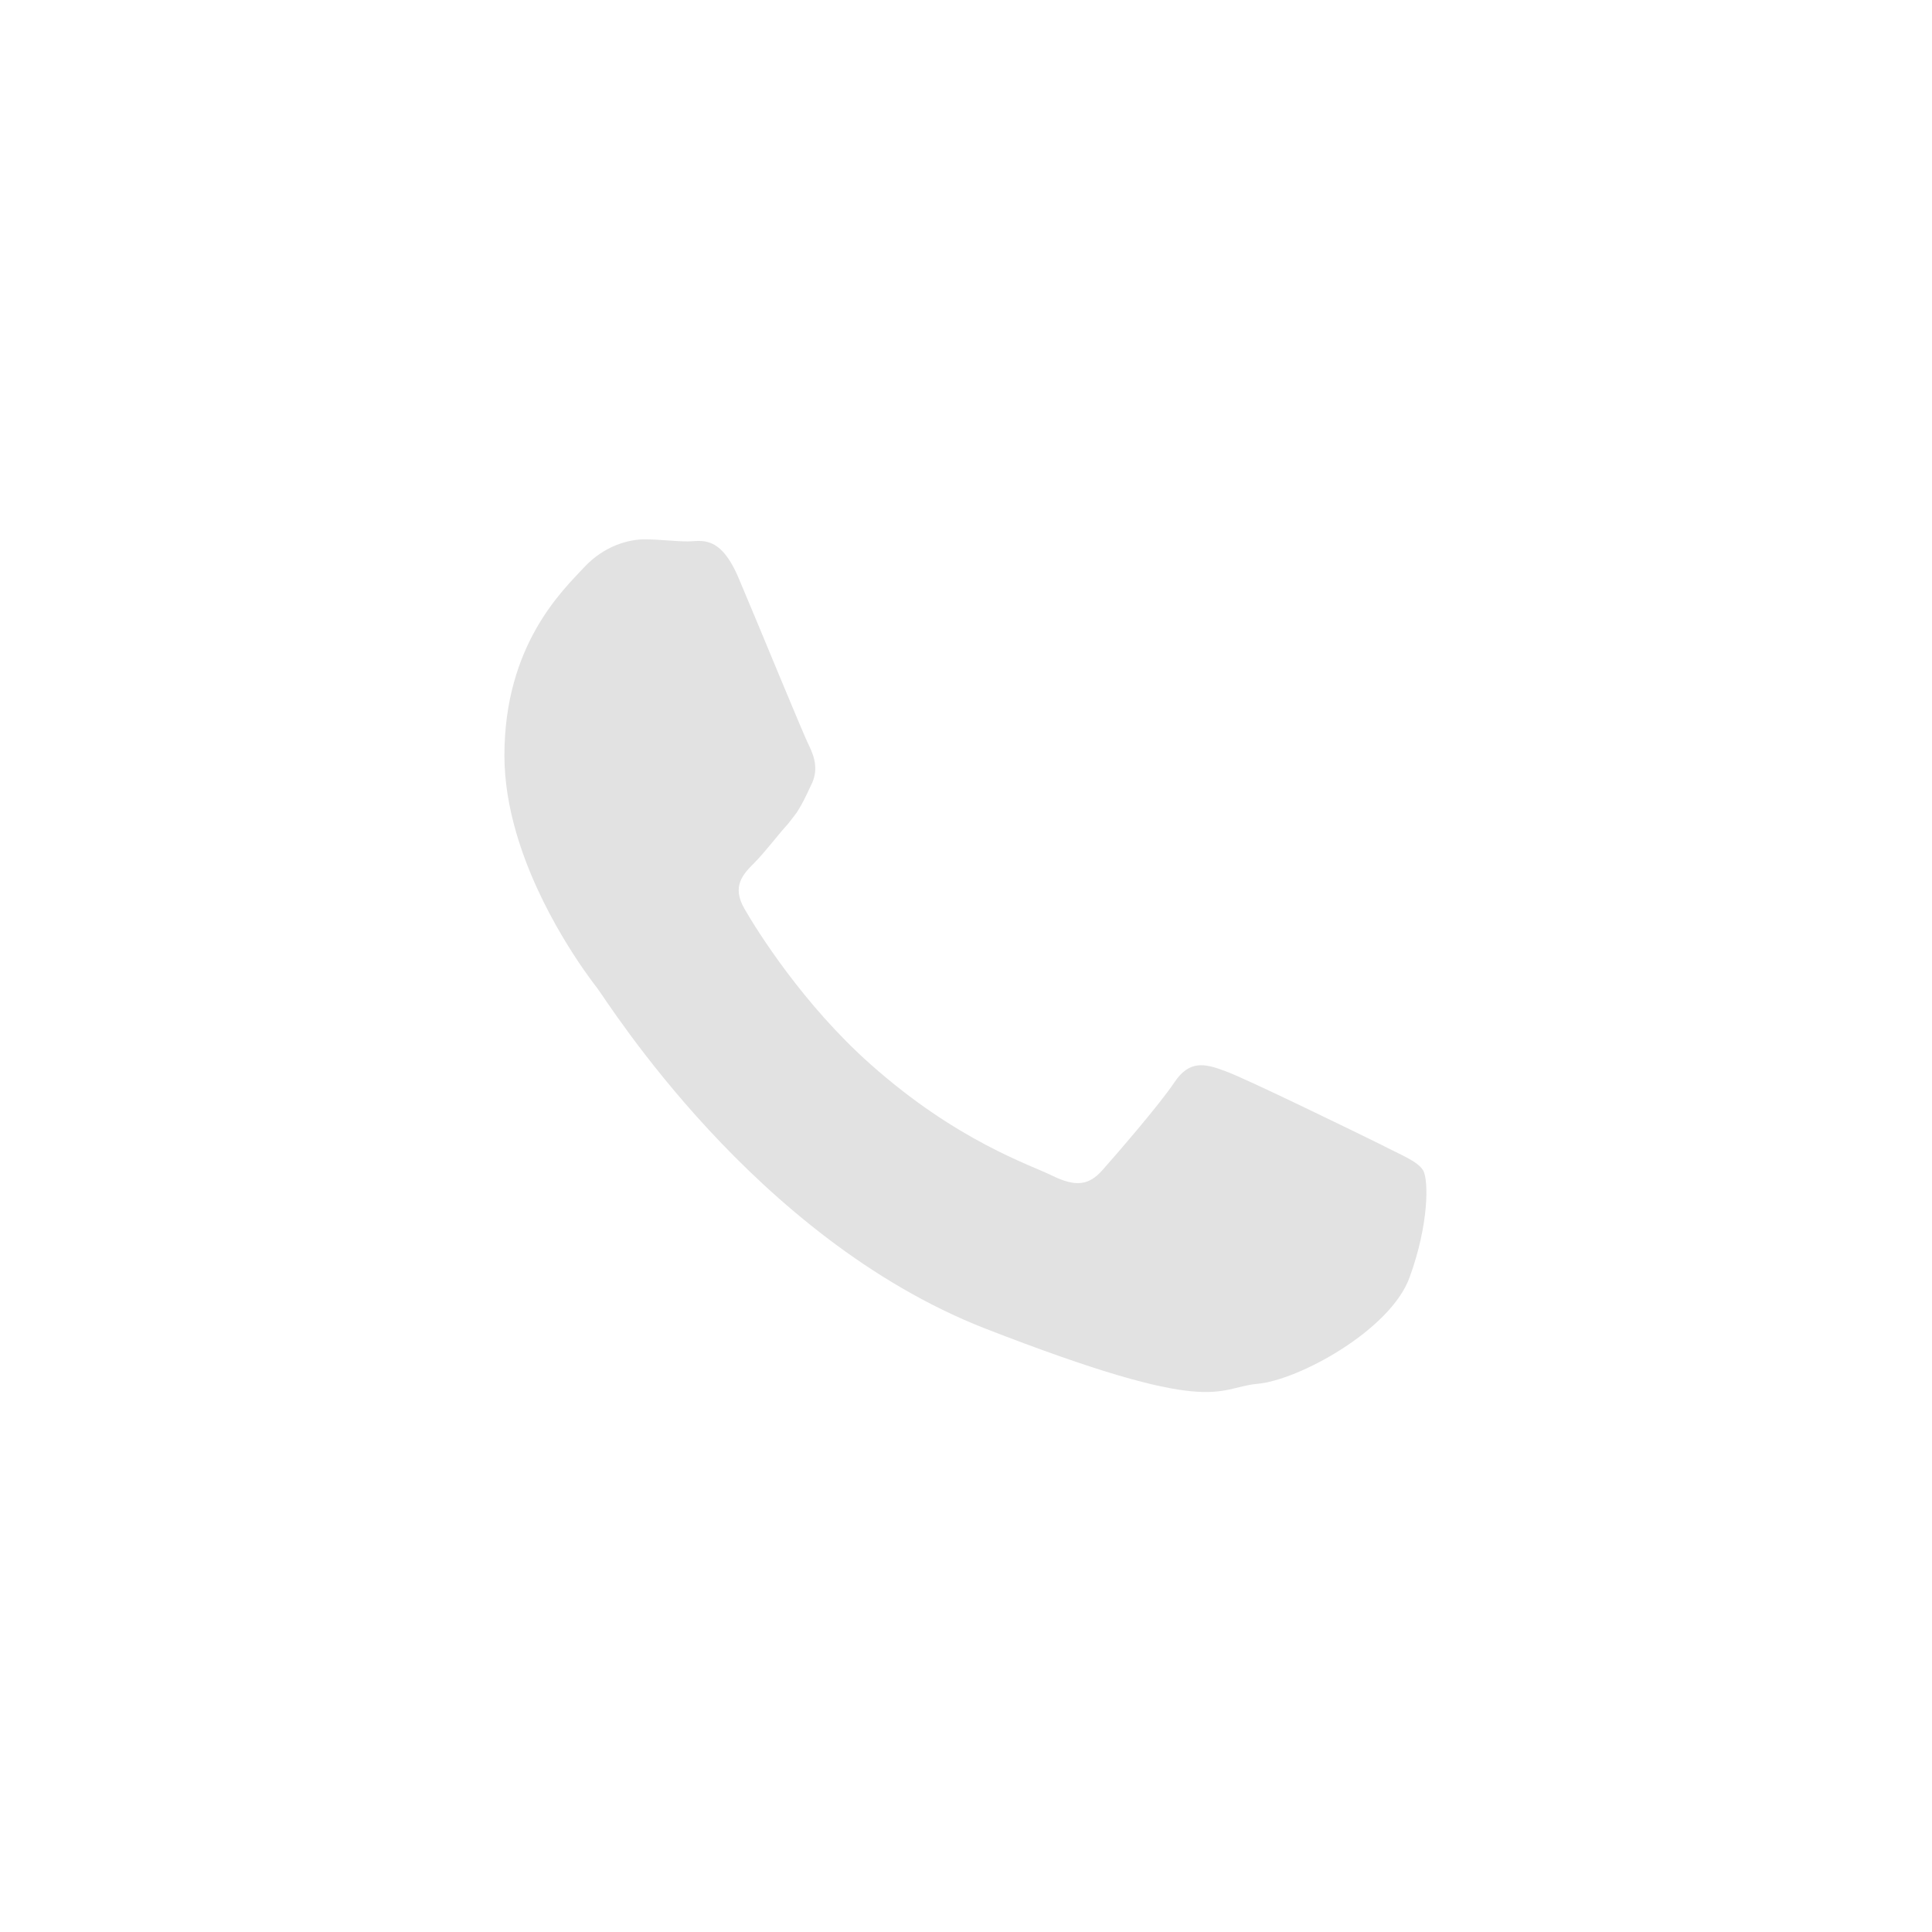 <?xml version="1.0" encoding="UTF-8"?>
<svg id="Layer_2" data-name="Layer 2" xmlns="http://www.w3.org/2000/svg" viewBox="0 0 46.46 46.46">
  <defs>
    <style>
      .cls-1 {
        fill: #e2e2e2;
        fill-rule: evenodd;
      }

      .cls-2 {
        fill: none;
      }
    </style>
  </defs>
  <g id="OBJECTS">
    <g>
      <path class="cls-2" d="m23.23,46.46h0C10.4,46.46,0,36.06,0,23.23h0C0,10.4,10.4,0,23.23,0h0c12.83,0,23.23,10.4,23.23,23.23h0c0,12.83-10.4,23.23-23.23,23.23Z"/>
      <path class="cls-1" d="m33.2,27.52c-.55-.27-3.23-1.58-3.73-1.76-.5-.19-.87-.27-1.23.27-.36.54-1.42,1.76-1.73,2.11-.32.36-.63.41-1.19.14-.54-.27-2.3-.83-4.39-2.69-1.61-1.43-2.72-3.2-3.03-3.74-.31-.54-.03-.83.24-1.1.25-.25.54-.64.82-.95.07-.09.14-.18.2-.26.13-.2.22-.39.34-.65.19-.36.09-.68-.04-.95-.14-.27-1.23-2.94-1.69-4.02-.45-1.08-.91-.9-1.23-.9s-.68-.05-1.04-.05-.96.14-1.46.68c-.5.54-1.91,1.85-1.91,4.52,0,.63.11,1.25.28,1.84.55,1.91,1.74,3.48,1.95,3.75.27.35,3.77,6,9.31,8.18,5.55,2.16,5.55,1.44,6.55,1.34,1-.08,3.23-1.3,3.68-2.57.46-1.26.46-2.34.32-2.57-.14-.22-.5-.35-1.04-.63Z"/>
    </g>
  </g>
</svg>
